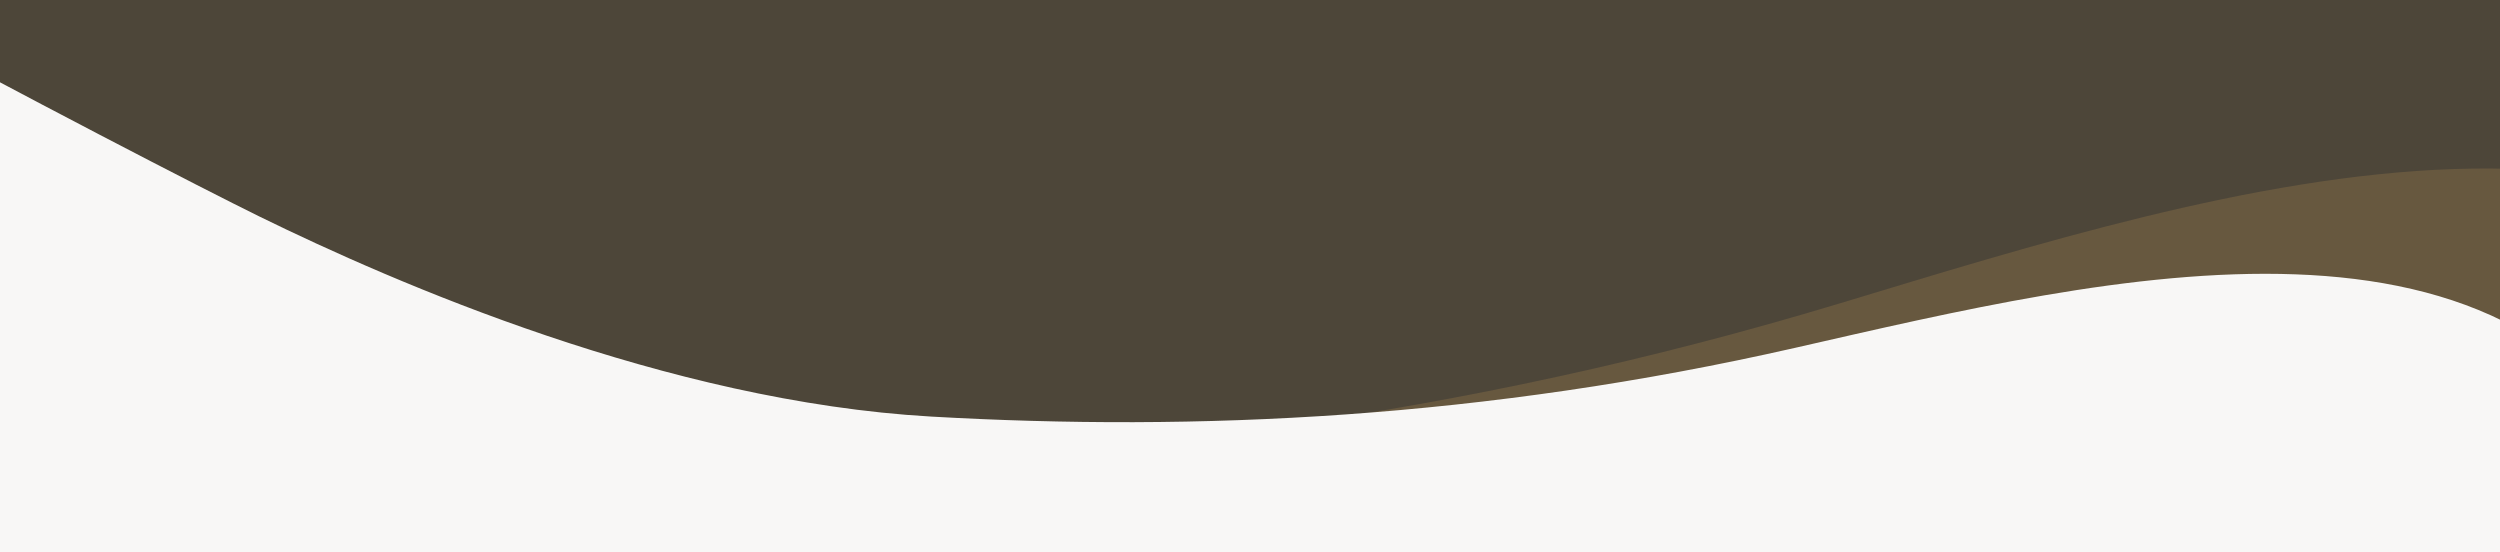 <svg width="1440" height="318" viewBox="0 0 1440 318" fill="none" xmlns="http://www.w3.org/2000/svg">
<rect x="0" y="0" width="1440" height="318" fill="#333333" stroke="none"/>
<g clip-path="url(#clip0_1_55)">
<g clip-path="url(#clip1_1_55)">
<rect y="-520" width="1440" height="838" fill="#4D4639"/>
</g>
<path opacity="0.4" d="M-48.477 157.321C-129.169 124.465 -581.368 -71.898 -632.762 -120.034L-565.545 844.961C551.576 992.112 946.188 615.542 1092.38 479.689C1238.57 343.835 1411.37 258.879 1525.53 325.398C1639.7 391.917 1872.7 509.115 2045.49 424.159C2183.73 356.194 2218.67 289.529 2218.86 264.692C2083.82 395.114 1811.99 465.247 1692.48 239.298C1572.98 13.348 1279.81 108.24 1059.61 174.777C839.411 241.314 633.52 264.965 443.442 267.344C253.365 269.724 52.388 198.392 -48.477 157.321Z" fill="#8E744A"/>
<path d="M149 124.499C86.273 93.711 -264.565 -88.618 -303 -130L-303 645.911C582.551 825.922 889.969 799.058 1014.5 698.5C1139.03 597.942 1404.87 638.91 1492.5 698.5C1580.13 758.09 1666.43 513.075 1809.41 454.726C1923.79 408.048 1955.46 356.651 1957 336.788C1841.69 433.622 1620.31 474.59 1537.29 287.13C1454.27 99.67 1214.43 159.26 1034.55 200.228C854.673 241.196 688.633 248.644 536.428 239.954C384.224 231.264 227.408 162.984 149 124.499Z" fill="#F8F7F6"/>
</g>
<defs>
<clipPath id="clip0_1_55">
<rect width="1440" height="318" fill="white"/>
</clipPath>
<clipPath id="clip1_1_55">
<rect width="1440" height="1106" fill="white" transform="translate(0 -520)"/>
</clipPath>
</defs>
</svg>
